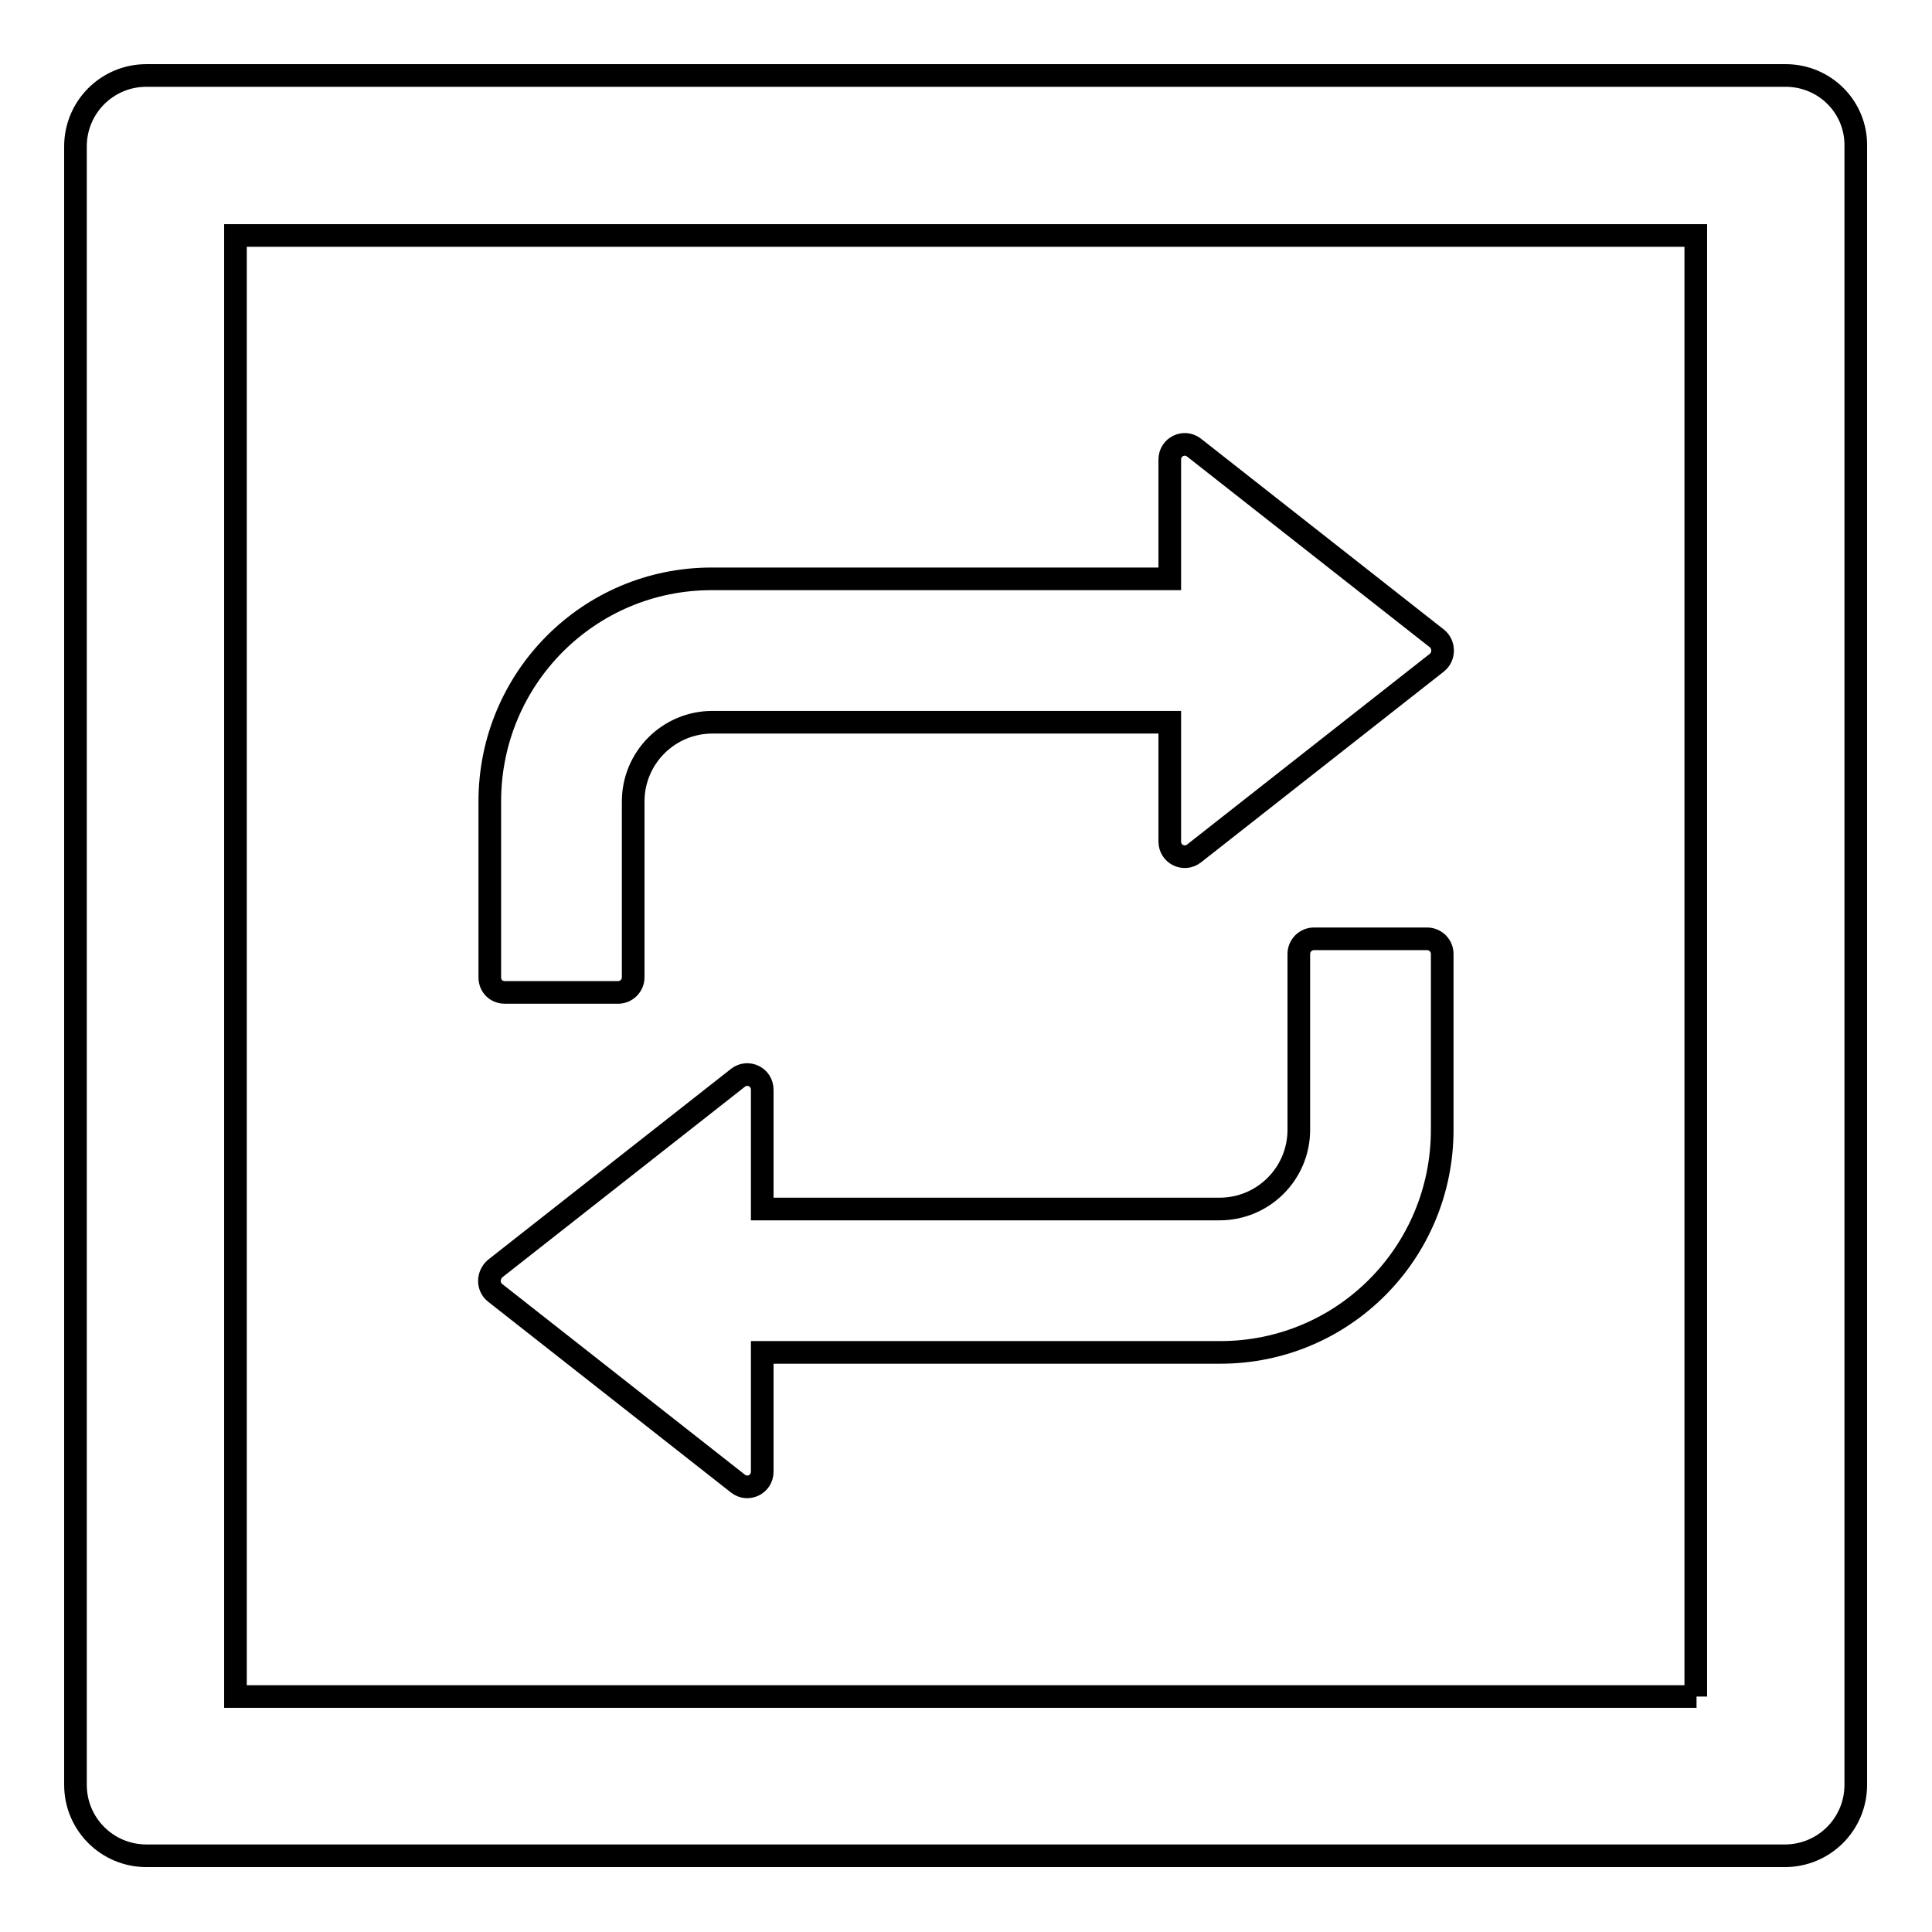 <?xml version="1.0" encoding="utf-8"?>
<!-- Svg Vector Icons : http://www.onlinewebfonts.com/icon -->
<!DOCTYPE svg PUBLIC "-//W3C//DTD SVG 1.1//EN" "http://www.w3.org/Graphics/SVG/1.1/DTD/svg11.dtd">
<svg version="1.1" xmlns="http://www.w3.org/2000/svg" xmlns:xlink="http://www.w3.org/1999/xlink" x="0px" y="0px" viewBox="0 0 256 256" enable-background="new 0 0 256 256" xml:space="preserve">
<g> <path stroke-width="3" fill-opacity="0" stroke="#000000"  d="M236.6,10H19.4c-5.2,0-9.4,4.2-9.4,9.4v217.1c0,5.2,4.2,9.4,9.4,9.4h217.1c5.2,0,9.4-4.2,9.4-9.4V19.4 C246,14.2,241.8,10,236.6,10z M224.8,224.8H31.2V31.2h193.5V224.8z M66.9,131.5h15c1.1,0,2-0.9,2-2v-23.3c0-5.8,4.7-10.5,10.5-10.5 H155v15.8c0,1.7,1.9,2.6,3.2,1.6l32.2-25.3c1-0.8,1-2.4,0-3.2l-32.2-25.3c-1.3-1-3.2-0.1-3.2,1.6v15.8H94.3 c-16.3,0-29.4,13.2-29.4,29.5v23.3C64.9,130.7,65.8,131.5,66.9,131.5z M65.6,171.3l32.2,25.3c1.3,1,3.2,0.1,3.2-1.6v-15.8h60.7 c16.3,0,29.4-13.2,29.4-29.5v-23.3c0-1.1-0.9-2-2-2h-15c-1.1,0-2,0.9-2,2v23.3c0,5.8-4.7,10.5-10.5,10.5H101v-15.8 c0-1.7-1.9-2.6-3.2-1.6l-32.2,25.3C64.6,169,64.6,170.5,65.6,171.3z"/></g>
</svg>